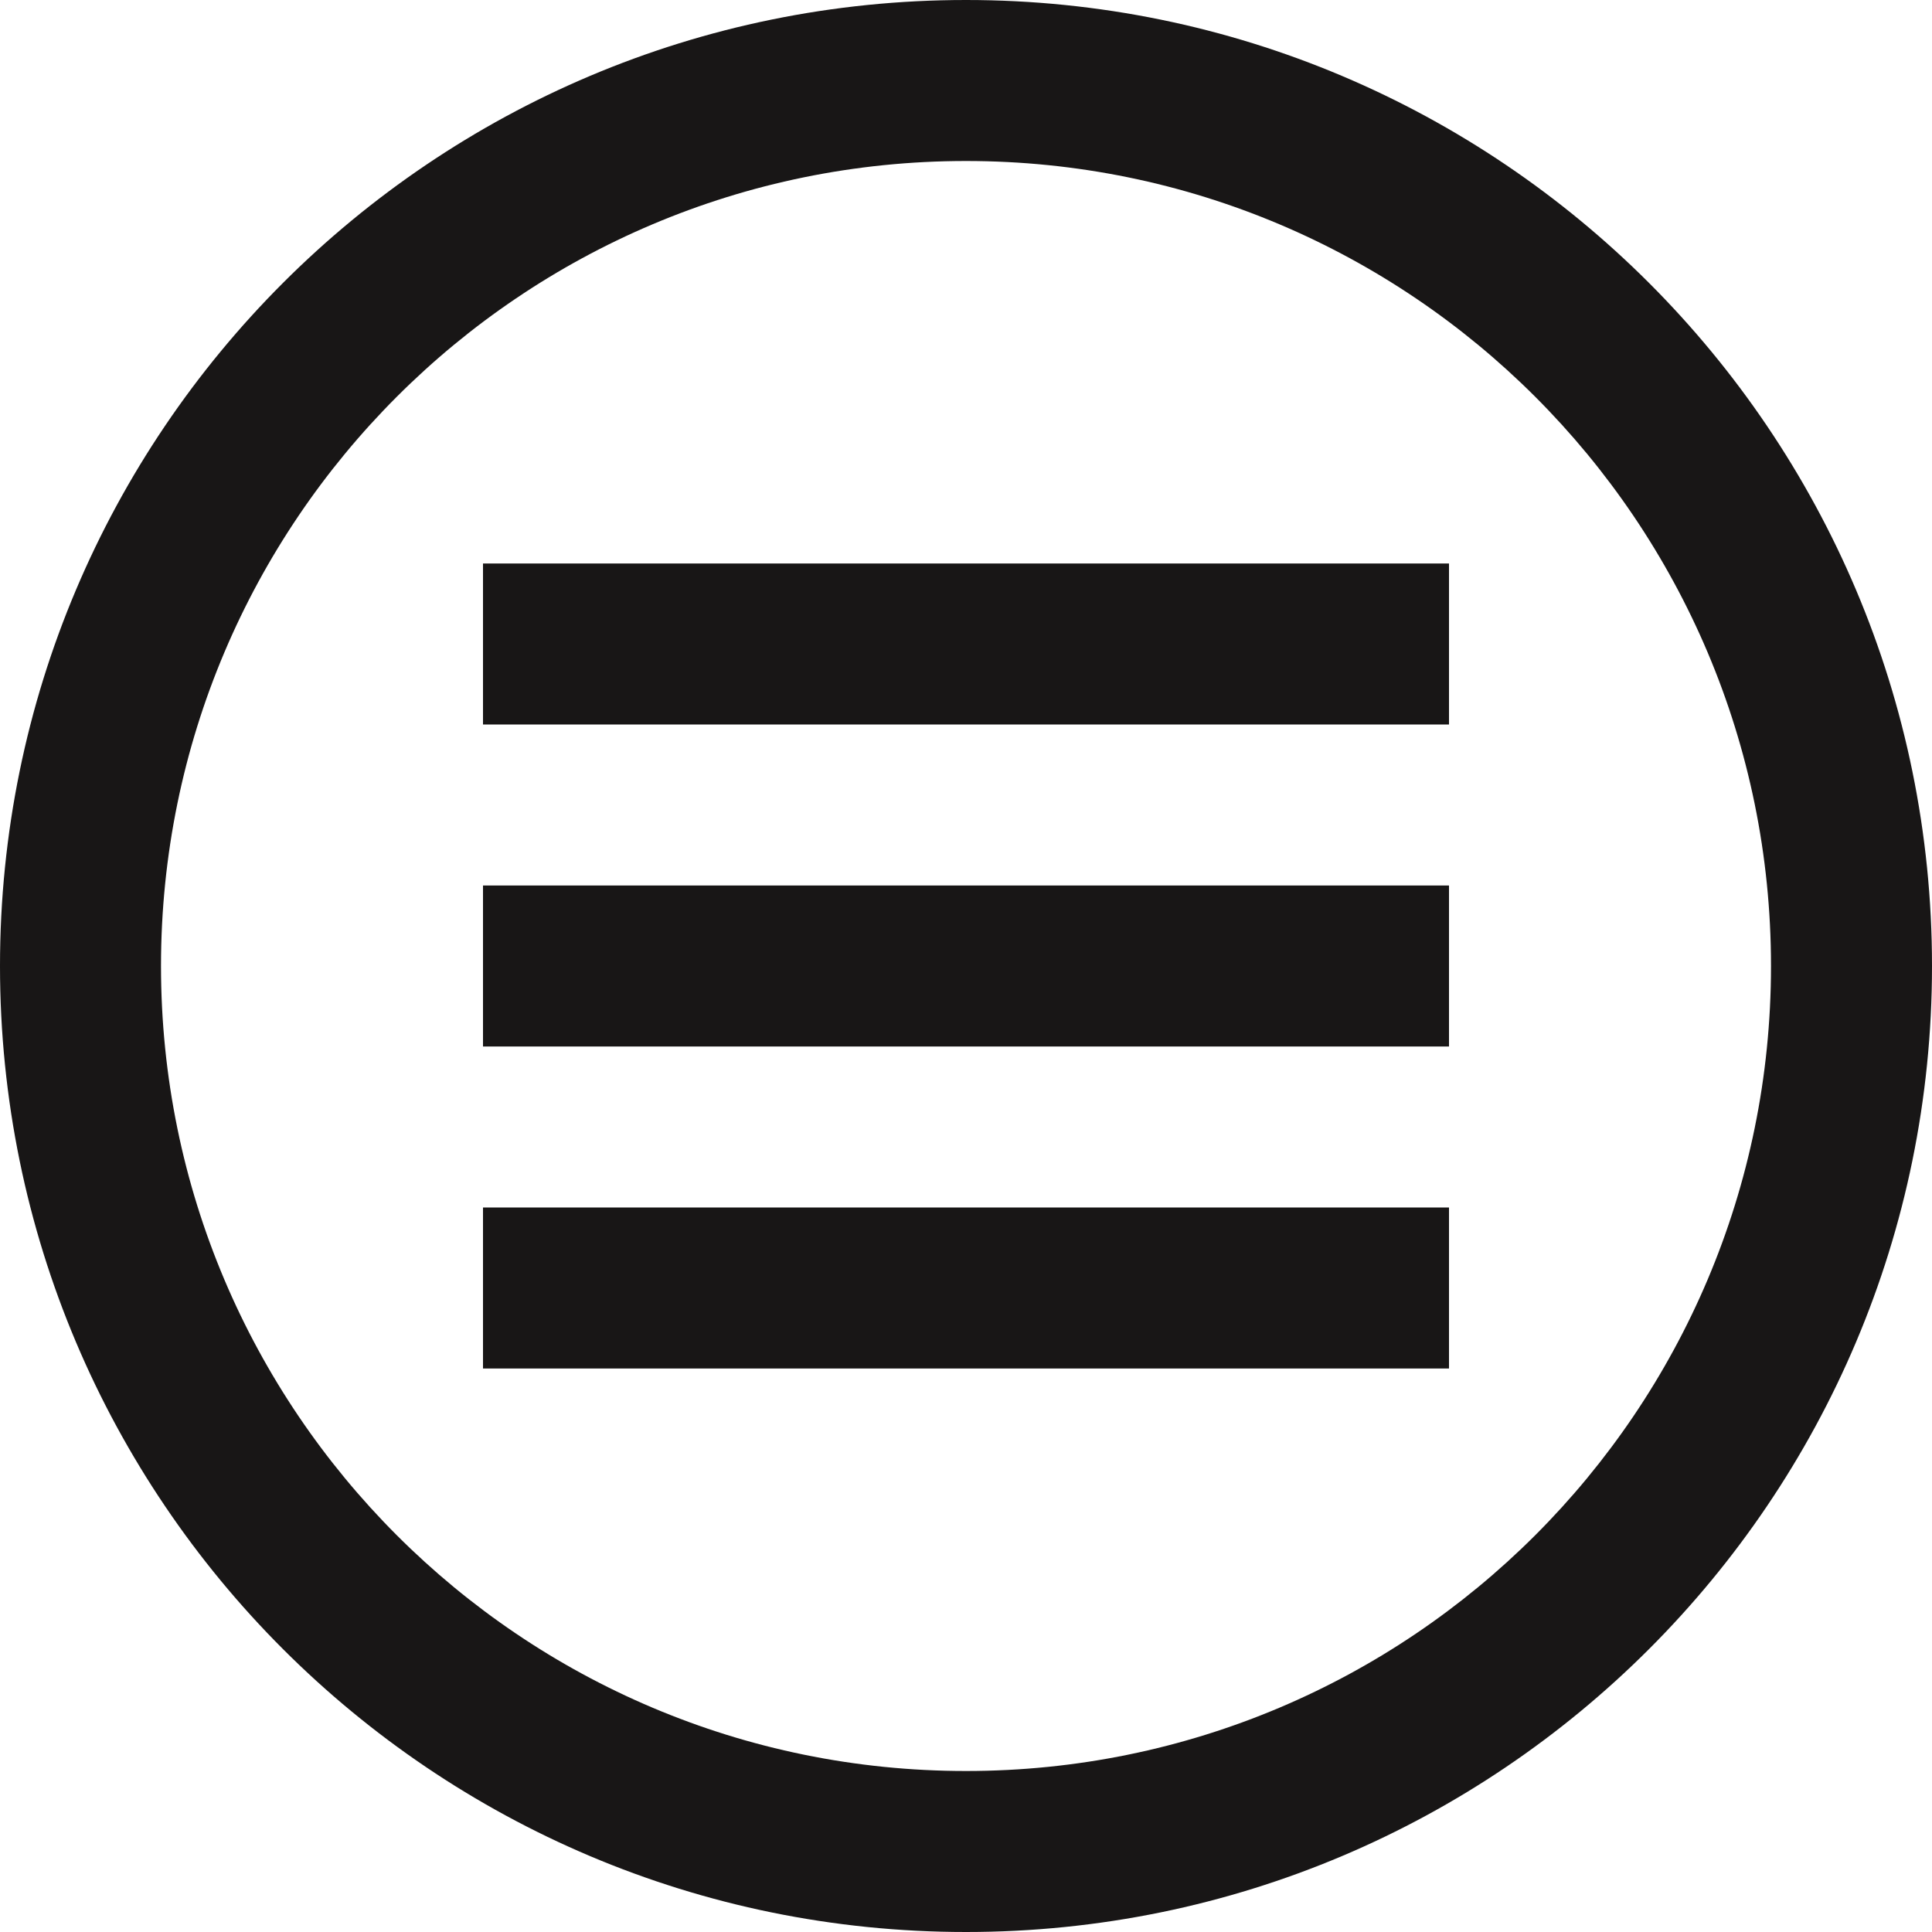 <svg xmlns="http://www.w3.org/2000/svg" width="24" height="24" viewBox="0 0 24 24" fill="none">
    <g clip-path="url(#clip0_2537_7788)">
        <path d="M18 7V9H6V7H18Z" fill="#181616"/>
        <path d="M18 17V15H6V17H18Z" fill="#181616"/>
        <path d="M18 11H6V13H18V11Z" fill="#181616"/>
        <path fill-rule="evenodd" clip-rule="evenodd" d="M24 12C24 18.627 18.627 24 12 24C5.373 24 0 18.627 0 12C0 5.373 5.373 0 12 0C18.627 0 24 5.373 24 12ZM22 12C22 17.523 17.523 22 12 22C6.477 22 2 17.523 2 12C2 6.477 6.477 2 12 2C17.523 2 22 6.477 22 12Z" fill="#181616"/>
    </g>
    <defs>
        <clipPath id="clip0_2537_7788">
            <rect width="24" height="24" fill="white"/>
        </clipPath>
    </defs>
</svg>